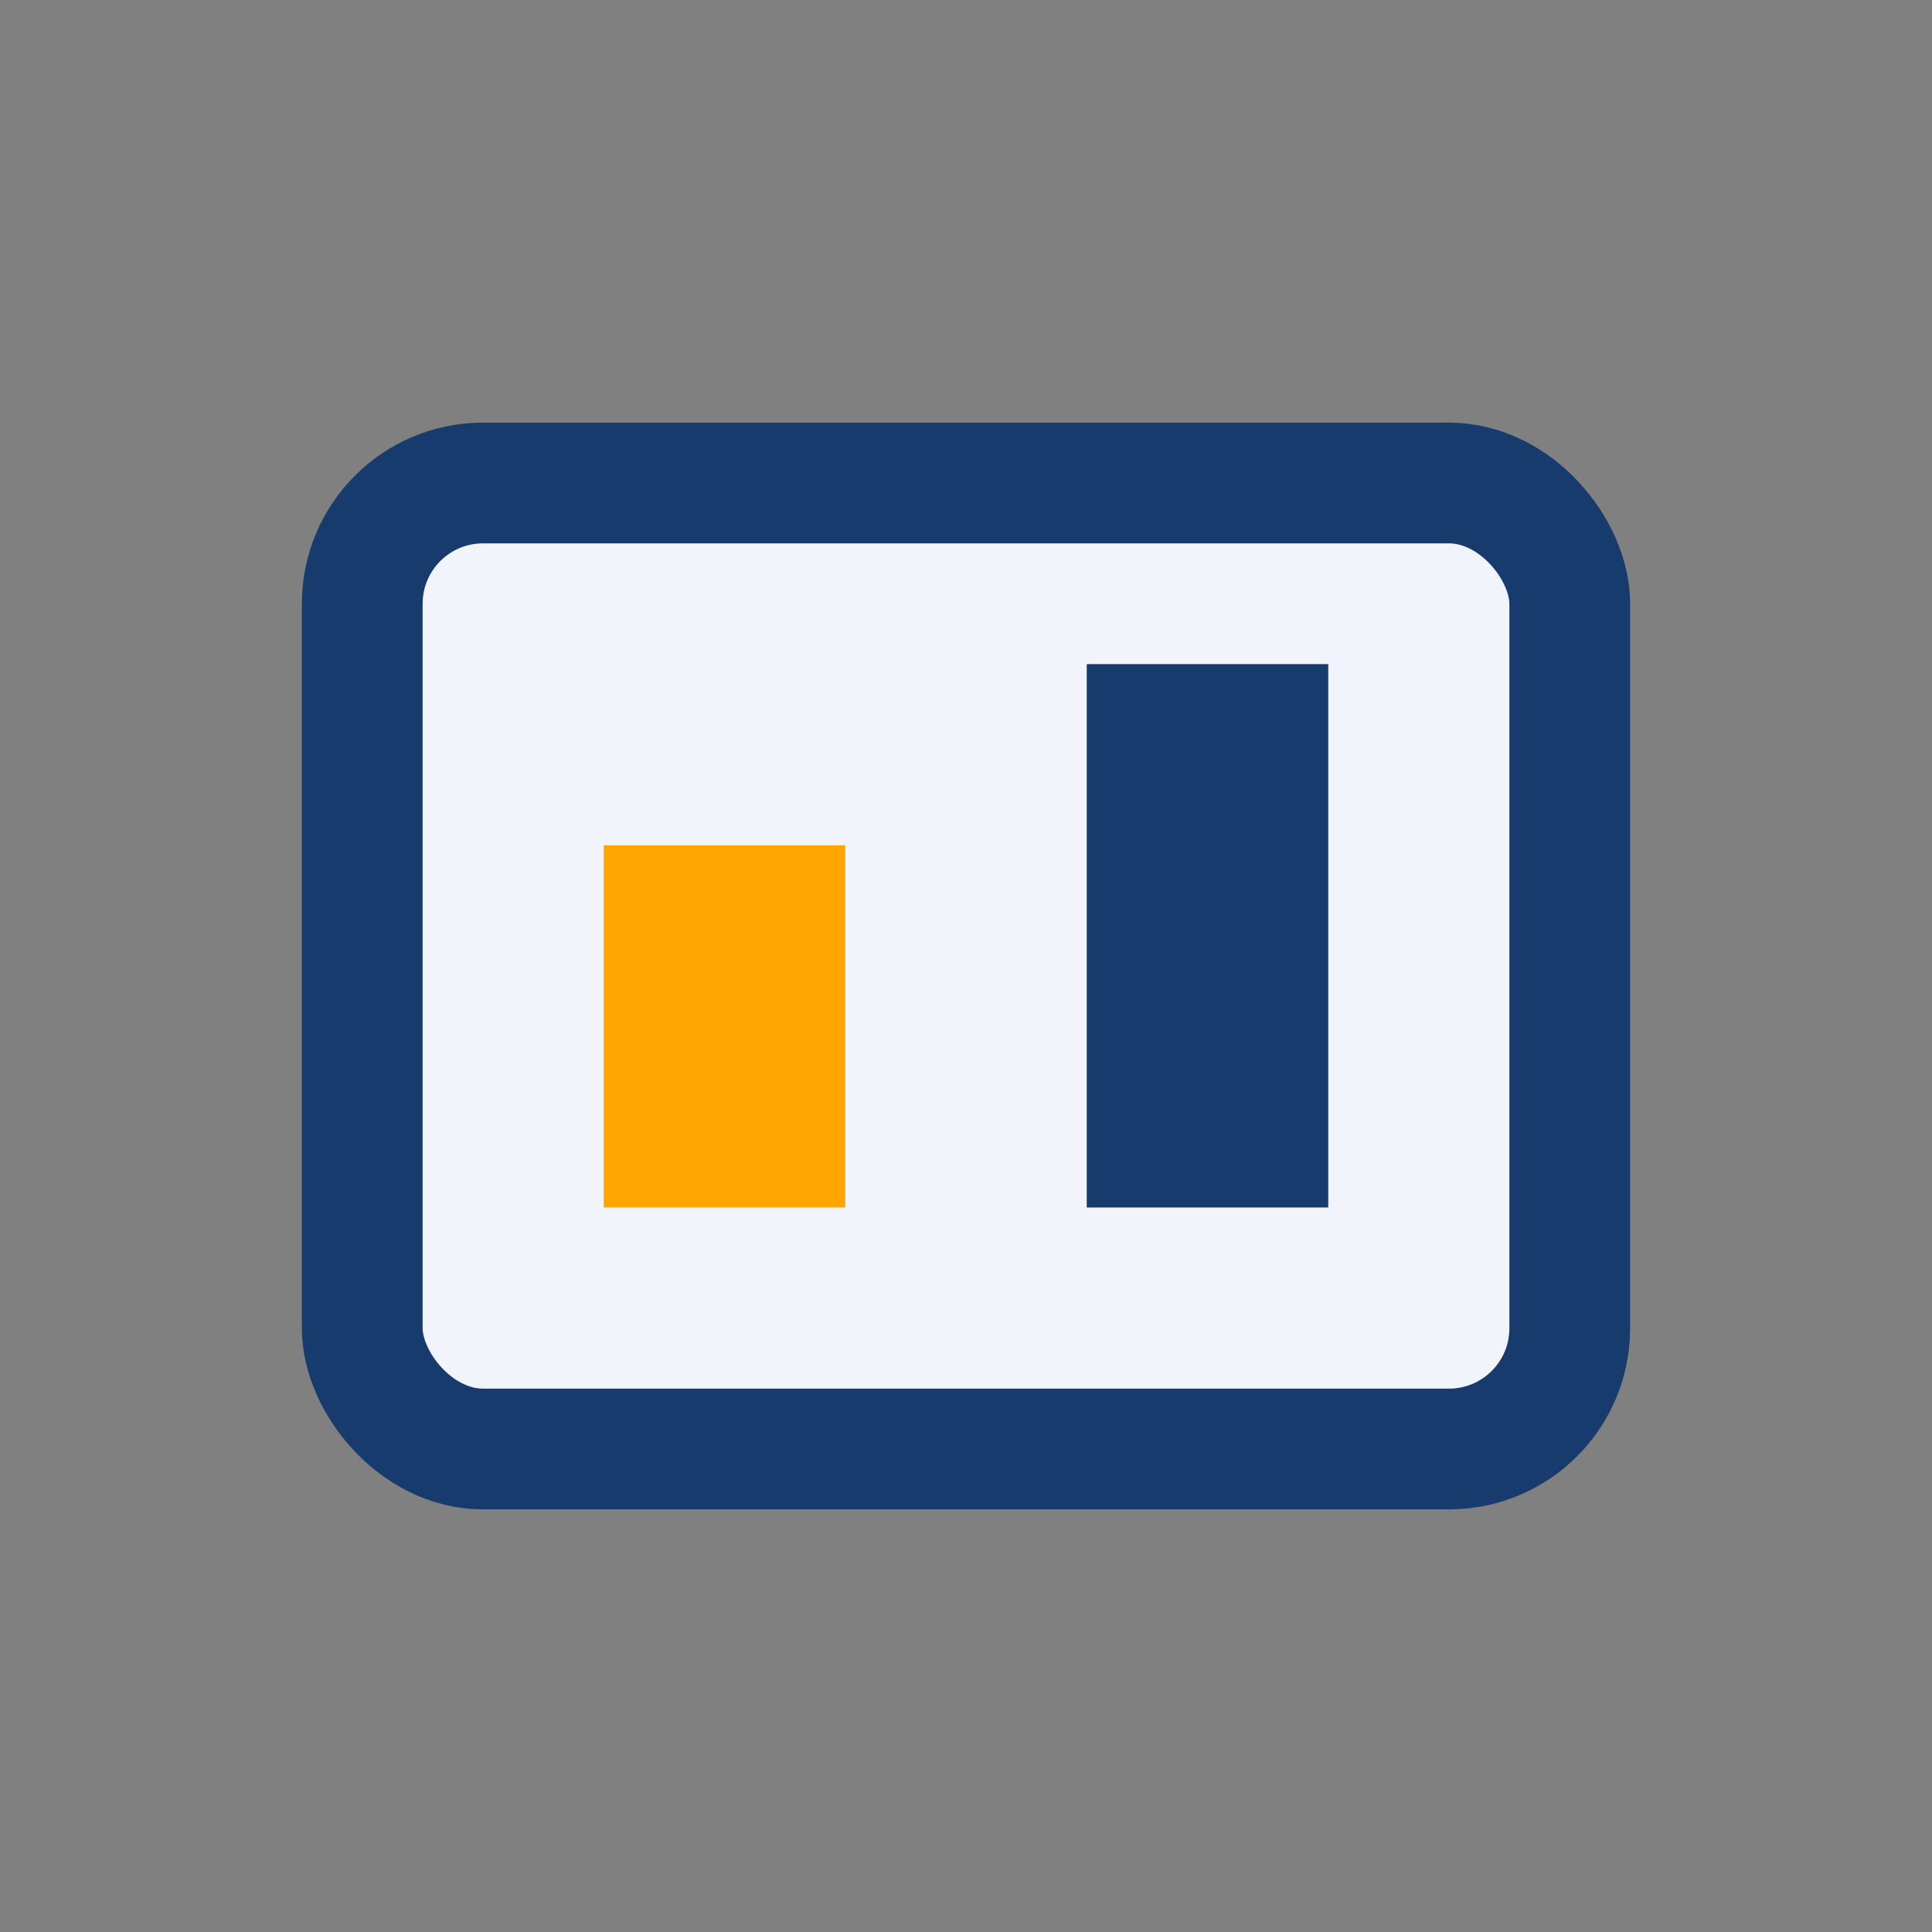 <?xml version="1.0" encoding="UTF-8"?>
<svg xmlns="http://www.w3.org/2000/svg" width="32" height="32" viewBox="0 0 32 32"><rect x="0" y="0" width="32" height="32" fill="#808080" stroke="none"/><rect x="6" y="8" width="20" height="16" rx="2" fill="#F1F5FB" stroke="#173B6C" stroke-width="2"/><rect x="10" y="14" width="4" height="6" fill="#FFA500"/><rect x="18" y="11" width="4" height="9" fill="#173B6C"/></svg>